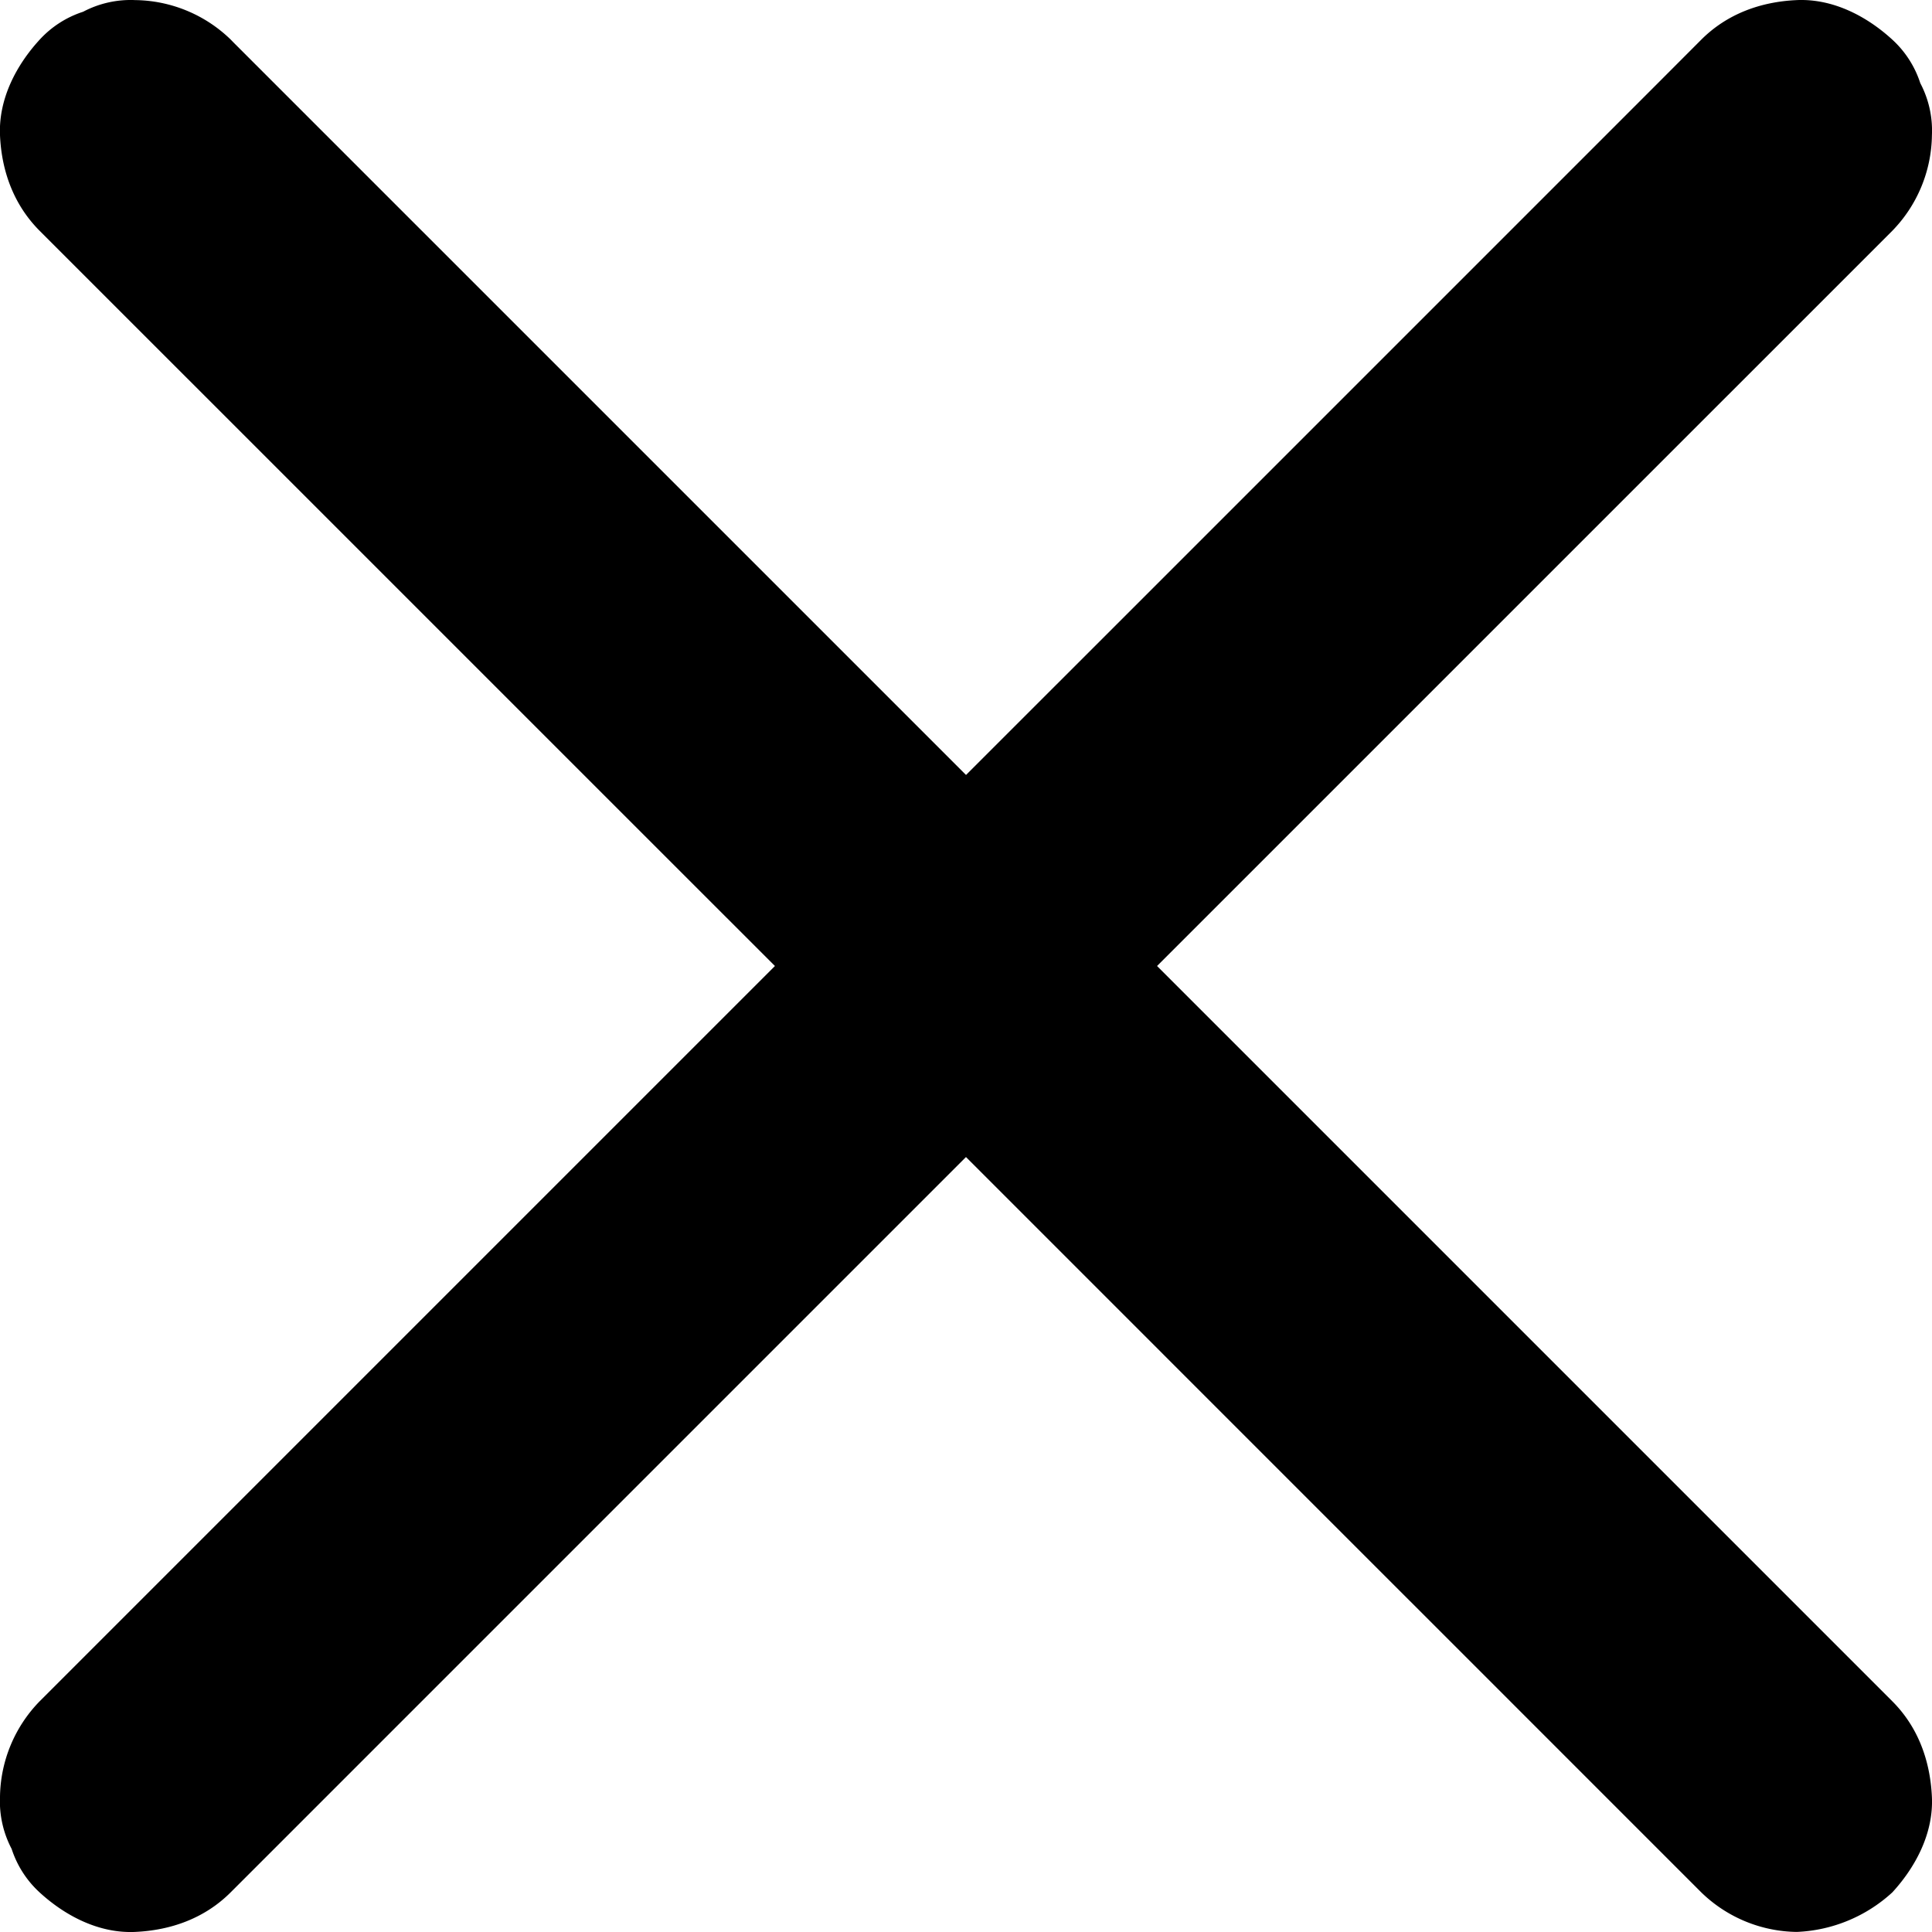 <svg id="Layer_1" data-name="Layer 1" xmlns="http://www.w3.org/2000/svg" width="1029.59" height="1029.61" viewBox="0 0 1029.59 1029.61">
  <title>closedone</title>
  <g>
    <path d="M21.13,123l23.81,23.81,64.34,64.33,95.63,95.63,116,116L448,549.81,576.92,678.75,696.49,798.33,798.07,899.9l72.61,72.62L905.16,1007l1.47,1.47a74.31,74.31,0,0,0,50.91,21.08,80.13,80.13,0,0,0,50.91-21.08c12.6-13.72,22-31.74,21.09-50.92s-7.31-37.13-21.09-50.91l-23.81-23.81L920.31,818.5l-95.63-95.63-116-116-127-127L452.67,350.85,333.09,231.28,231.52,129.71,158.9,57.09,124.42,22.61,123,21.14A74.3,74.3,0,0,0,72,.05,54.26,54.26,0,0,0,44.3,6.26,54,54,0,0,0,21.13,21.14C8.54,34.86-.82,52.88,0,72.05S7.35,109.19,21.13,123Z"/>
    <line x1="72.04" y1="72.05" x2="957.54" y2="957.55"/>
  </g>
  <g>
    <path d="M906.63,21.14,882.82,45l-64.33,64.34-95.63,95.63-116,116L479.78,448,350.84,576.93,231.27,696.5,129.7,798.08,57.08,870.69,22.6,905.18l-1.47,1.46A74.27,74.27,0,0,0,0,957.55a54.33,54.33,0,0,0,6.2,27.74,54.1,54.1,0,0,0,14.89,23.18c13.72,12.59,31.74,21.94,50.91,21.08s37.13-7.3,50.91-21.08l23.82-23.81,64.33-64.34,95.63-95.63,116-116,127-127L678.74,452.68,798.31,333.11,899.89,231.53l72.62-72.61L1007,124.43l1.46-1.46a74.28,74.28,0,0,0,21.09-50.92,54.17,54.17,0,0,0-6.2-27.74,53.88,53.88,0,0,0-14.89-23.17C994.73,8.55,976.72-.8,957.54.05s-37.13,7.31-50.91,21.09Z"/>
    <line x1="957.54" y1="72.05" x2="72.04" y2="957.55"/>
  </g>
</svg>
